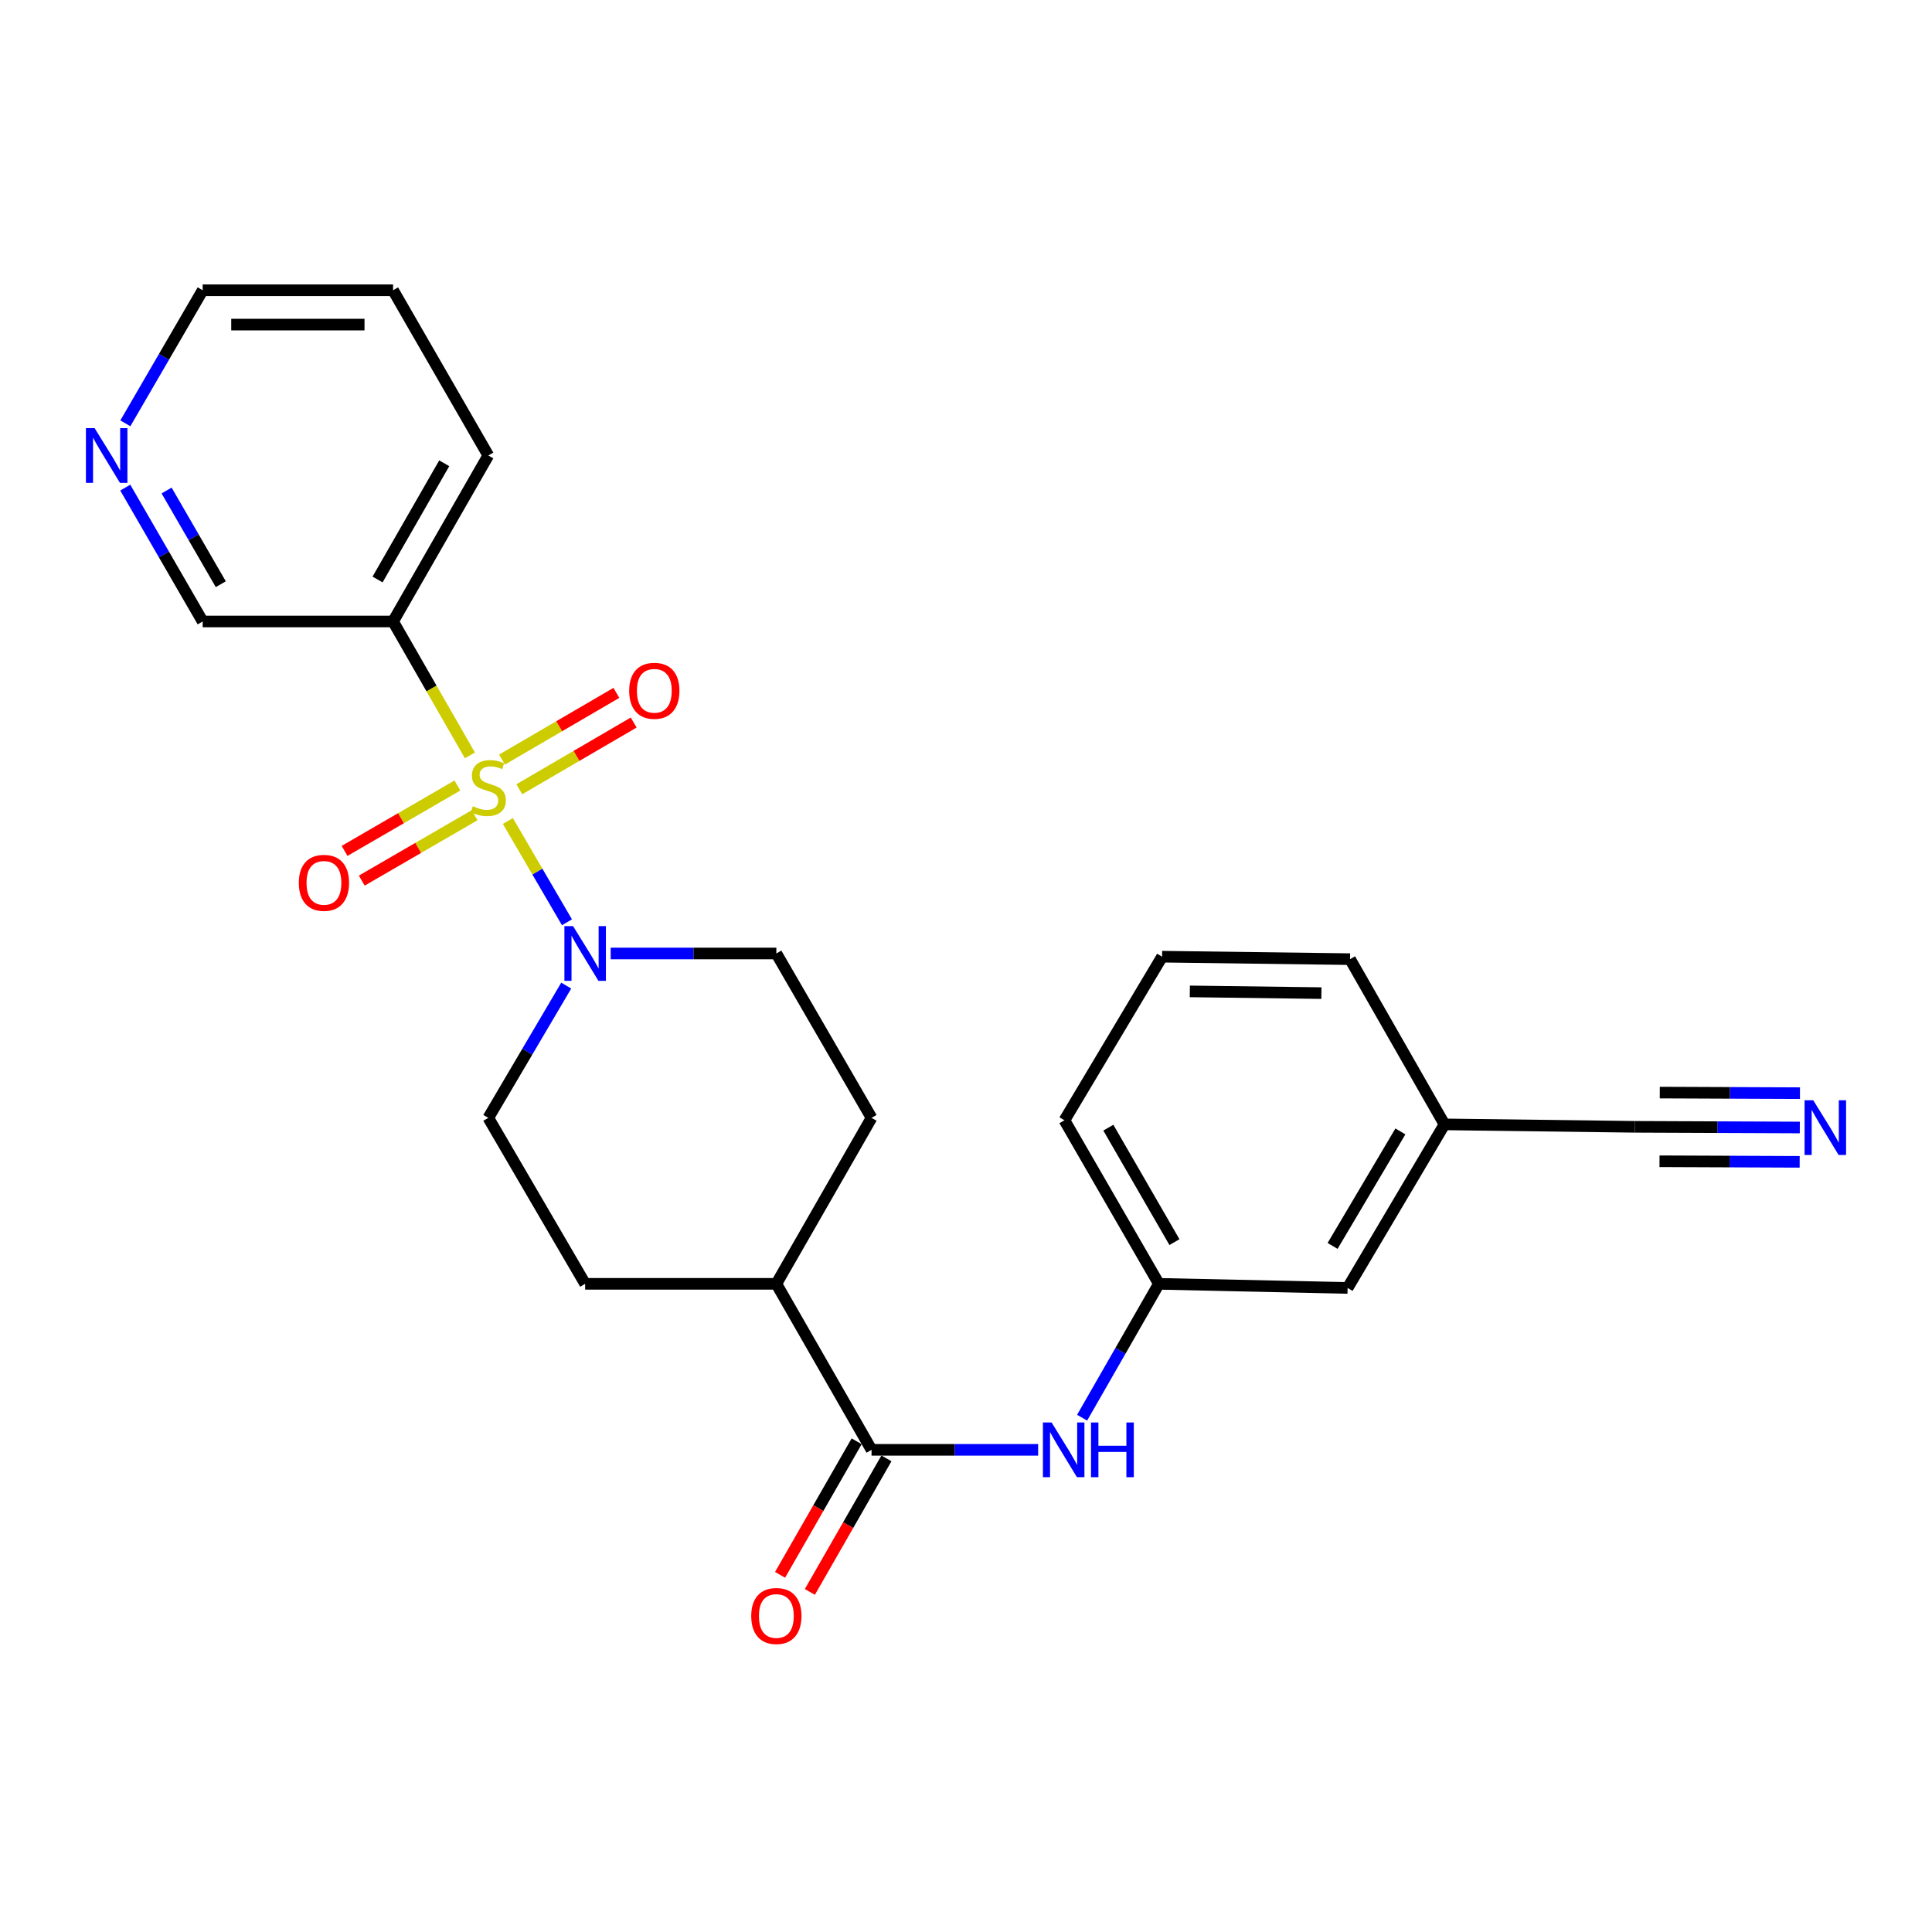 <?xml version='1.0' encoding='iso-8859-1'?>
<svg version='1.1' baseProfile='full'
              xmlns='http://www.w3.org/2000/svg'
                      xmlns:rdkit='http://www.rdkit.org/xml'
                      xmlns:xlink='http://www.w3.org/1999/xlink'
                  xml:space='preserve'
width='1000px' height='1000px' viewBox='0 0 1000 1000'>
<!-- END OF HEADER -->
<rect style='opacity:1.0;fill:#FFFFFF;stroke:none' width='1000' height='1000' x='0' y='0'> </rect>
<path class='bond-0' d='M 262.874,424.951 L 278.166,451.164' style='fill:none;fill-rule:evenodd;stroke:#CCCC00;stroke-width:6px;stroke-linecap:butt;stroke-linejoin:miter;stroke-opacity:1' />
<path class='bond-0' d='M 278.166,451.164 L 293.458,477.376' style='fill:none;fill-rule:evenodd;stroke:#0000FF;stroke-width:6px;stroke-linecap:butt;stroke-linejoin:miter;stroke-opacity:1' />
<path class='bond-1' d='M 243.22,390.987 L 223.335,356.331' style='fill:none;fill-rule:evenodd;stroke:#CCCC00;stroke-width:6px;stroke-linecap:butt;stroke-linejoin:miter;stroke-opacity:1' />
<path class='bond-1' d='M 223.335,356.331 L 203.45,321.675' style='fill:none;fill-rule:evenodd;stroke:#000000;stroke-width:6px;stroke-linecap:butt;stroke-linejoin:miter;stroke-opacity:1' />
<path class='bond-5' d='M 236.749,406.58 L 207.546,423.502' style='fill:none;fill-rule:evenodd;stroke:#CCCC00;stroke-width:6px;stroke-linecap:butt;stroke-linejoin:miter;stroke-opacity:1' />
<path class='bond-5' d='M 207.546,423.502 L 178.343,440.423' style='fill:none;fill-rule:evenodd;stroke:#FF0000;stroke-width:6px;stroke-linecap:butt;stroke-linejoin:miter;stroke-opacity:1' />
<path class='bond-5' d='M 245.661,421.959 L 216.458,438.88' style='fill:none;fill-rule:evenodd;stroke:#CCCC00;stroke-width:6px;stroke-linecap:butt;stroke-linejoin:miter;stroke-opacity:1' />
<path class='bond-5' d='M 216.458,438.88 L 187.254,455.802' style='fill:none;fill-rule:evenodd;stroke:#FF0000;stroke-width:6px;stroke-linecap:butt;stroke-linejoin:miter;stroke-opacity:1' />
<path class='bond-6' d='M 268.787,408.515 L 298.391,391.249' style='fill:none;fill-rule:evenodd;stroke:#CCCC00;stroke-width:6px;stroke-linecap:butt;stroke-linejoin:miter;stroke-opacity:1' />
<path class='bond-6' d='M 298.391,391.249 L 327.996,373.984' style='fill:none;fill-rule:evenodd;stroke:#FF0000;stroke-width:6px;stroke-linecap:butt;stroke-linejoin:miter;stroke-opacity:1' />
<path class='bond-6' d='M 259.833,393.161 L 289.437,375.895' style='fill:none;fill-rule:evenodd;stroke:#CCCC00;stroke-width:6px;stroke-linecap:butt;stroke-linejoin:miter;stroke-opacity:1' />
<path class='bond-6' d='M 289.437,375.895 L 319.041,358.63' style='fill:none;fill-rule:evenodd;stroke:#FF0000;stroke-width:6px;stroke-linecap:butt;stroke-linejoin:miter;stroke-opacity:1' />
<path class='bond-9' d='M 316.09,493.521 L 358.964,493.521' style='fill:none;fill-rule:evenodd;stroke:#0000FF;stroke-width:6px;stroke-linecap:butt;stroke-linejoin:miter;stroke-opacity:1' />
<path class='bond-9' d='M 358.964,493.521 L 401.838,493.521' style='fill:none;fill-rule:evenodd;stroke:#000000;stroke-width:6px;stroke-linecap:butt;stroke-linejoin:miter;stroke-opacity:1' />
<path class='bond-10' d='M 293.077,510.15 L 272.91,544.375' style='fill:none;fill-rule:evenodd;stroke:#0000FF;stroke-width:6px;stroke-linecap:butt;stroke-linejoin:miter;stroke-opacity:1' />
<path class='bond-10' d='M 272.91,544.375 L 252.743,578.6' style='fill:none;fill-rule:evenodd;stroke:#000000;stroke-width:6px;stroke-linecap:butt;stroke-linejoin:miter;stroke-opacity:1' />
<path class='bond-18' d='M 203.45,321.675 L 104.902,321.675' style='fill:none;fill-rule:evenodd;stroke:#000000;stroke-width:6px;stroke-linecap:butt;stroke-linejoin:miter;stroke-opacity:1' />
<path class='bond-19' d='M 203.45,321.675 L 252.743,235.748' style='fill:none;fill-rule:evenodd;stroke:#000000;stroke-width:6px;stroke-linecap:butt;stroke-linejoin:miter;stroke-opacity:1' />
<path class='bond-19' d='M 195.426,299.942 L 229.932,239.792' style='fill:none;fill-rule:evenodd;stroke:#000000;stroke-width:6px;stroke-linecap:butt;stroke-linejoin:miter;stroke-opacity:1' />
<path class='bond-2' d='M 451.111,750.435 L 401.838,664.508' style='fill:none;fill-rule:evenodd;stroke:#000000;stroke-width:6px;stroke-linecap:butt;stroke-linejoin:miter;stroke-opacity:1' />
<path class='bond-3' d='M 451.111,750.435 L 494.221,750.435' style='fill:none;fill-rule:evenodd;stroke:#000000;stroke-width:6px;stroke-linecap:butt;stroke-linejoin:miter;stroke-opacity:1' />
<path class='bond-3' d='M 494.221,750.435 L 537.331,750.435' style='fill:none;fill-rule:evenodd;stroke:#0000FF;stroke-width:6px;stroke-linecap:butt;stroke-linejoin:miter;stroke-opacity:1' />
<path class='bond-11' d='M 443.402,746.014 L 423.582,780.575' style='fill:none;fill-rule:evenodd;stroke:#000000;stroke-width:6px;stroke-linecap:butt;stroke-linejoin:miter;stroke-opacity:1' />
<path class='bond-11' d='M 423.582,780.575 L 403.761,815.136' style='fill:none;fill-rule:evenodd;stroke:#FF0000;stroke-width:6px;stroke-linecap:butt;stroke-linejoin:miter;stroke-opacity:1' />
<path class='bond-11' d='M 458.821,754.857 L 439,789.417' style='fill:none;fill-rule:evenodd;stroke:#000000;stroke-width:6px;stroke-linecap:butt;stroke-linejoin:miter;stroke-opacity:1' />
<path class='bond-11' d='M 439,789.417 L 419.18,823.978' style='fill:none;fill-rule:evenodd;stroke:#FF0000;stroke-width:6px;stroke-linecap:butt;stroke-linejoin:miter;stroke-opacity:1' />
<path class='bond-12' d='M 560.097,733.799 L 579.964,699.153' style='fill:none;fill-rule:evenodd;stroke:#0000FF;stroke-width:6px;stroke-linecap:butt;stroke-linejoin:miter;stroke-opacity:1' />
<path class='bond-12' d='M 579.964,699.153 L 599.831,664.508' style='fill:none;fill-rule:evenodd;stroke:#000000;stroke-width:6px;stroke-linecap:butt;stroke-linejoin:miter;stroke-opacity:1' />
<path class='bond-4' d='M 931.582,583.591 L 888.906,583.416' style='fill:none;fill-rule:evenodd;stroke:#0000FF;stroke-width:6px;stroke-linecap:butt;stroke-linejoin:miter;stroke-opacity:1' />
<path class='bond-4' d='M 888.906,583.416 L 846.229,583.241' style='fill:none;fill-rule:evenodd;stroke:#000000;stroke-width:6px;stroke-linecap:butt;stroke-linejoin:miter;stroke-opacity:1' />
<path class='bond-4' d='M 931.655,565.817 L 895.38,565.668' style='fill:none;fill-rule:evenodd;stroke:#0000FF;stroke-width:6px;stroke-linecap:butt;stroke-linejoin:miter;stroke-opacity:1' />
<path class='bond-4' d='M 895.38,565.668 L 859.105,565.519' style='fill:none;fill-rule:evenodd;stroke:#000000;stroke-width:6px;stroke-linecap:butt;stroke-linejoin:miter;stroke-opacity:1' />
<path class='bond-4' d='M 931.509,601.365 L 895.234,601.216' style='fill:none;fill-rule:evenodd;stroke:#0000FF;stroke-width:6px;stroke-linecap:butt;stroke-linejoin:miter;stroke-opacity:1' />
<path class='bond-4' d='M 895.234,601.216 L 858.959,601.067' style='fill:none;fill-rule:evenodd;stroke:#000000;stroke-width:6px;stroke-linecap:butt;stroke-linejoin:miter;stroke-opacity:1' />
<path class='bond-7' d='M 846.229,583.241 L 747.662,581.977' style='fill:none;fill-rule:evenodd;stroke:#000000;stroke-width:6px;stroke-linecap:butt;stroke-linejoin:miter;stroke-opacity:1' />
<path class='bond-8' d='M 401.838,664.508 L 302.876,664.508' style='fill:none;fill-rule:evenodd;stroke:#000000;stroke-width:6px;stroke-linecap:butt;stroke-linejoin:miter;stroke-opacity:1' />
<path class='bond-25' d='M 401.838,664.508 L 451.111,578.6' style='fill:none;fill-rule:evenodd;stroke:#000000;stroke-width:6px;stroke-linecap:butt;stroke-linejoin:miter;stroke-opacity:1' />
<path class='bond-15' d='M 401.838,493.521 L 451.111,578.6' style='fill:none;fill-rule:evenodd;stroke:#000000;stroke-width:6px;stroke-linecap:butt;stroke-linejoin:miter;stroke-opacity:1' />
<path class='bond-14' d='M 252.743,578.6 L 302.876,664.508' style='fill:none;fill-rule:evenodd;stroke:#000000;stroke-width:6px;stroke-linecap:butt;stroke-linejoin:miter;stroke-opacity:1' />
<path class='bond-17' d='M 599.831,664.508 L 697.519,666.64' style='fill:none;fill-rule:evenodd;stroke:#000000;stroke-width:6px;stroke-linecap:butt;stroke-linejoin:miter;stroke-opacity:1' />
<path class='bond-22' d='M 599.831,664.508 L 550.952,579.864' style='fill:none;fill-rule:evenodd;stroke:#000000;stroke-width:6px;stroke-linecap:butt;stroke-linejoin:miter;stroke-opacity:1' />
<path class='bond-22' d='M 607.891,642.923 L 573.676,583.672' style='fill:none;fill-rule:evenodd;stroke:#000000;stroke-width:6px;stroke-linecap:butt;stroke-linejoin:miter;stroke-opacity:1' />
<path class='bond-13' d='M 64.837,252.389 L 84.87,287.032' style='fill:none;fill-rule:evenodd;stroke:#0000FF;stroke-width:6px;stroke-linecap:butt;stroke-linejoin:miter;stroke-opacity:1' />
<path class='bond-13' d='M 84.87,287.032 L 104.902,321.675' style='fill:none;fill-rule:evenodd;stroke:#000000;stroke-width:6px;stroke-linecap:butt;stroke-linejoin:miter;stroke-opacity:1' />
<path class='bond-13' d='M 86.233,253.885 L 100.256,278.135' style='fill:none;fill-rule:evenodd;stroke:#0000FF;stroke-width:6px;stroke-linecap:butt;stroke-linejoin:miter;stroke-opacity:1' />
<path class='bond-13' d='M 100.256,278.135 L 114.279,302.385' style='fill:none;fill-rule:evenodd;stroke:#000000;stroke-width:6px;stroke-linecap:butt;stroke-linejoin:miter;stroke-opacity:1' />
<path class='bond-26' d='M 64.878,219.115 L 84.89,184.675' style='fill:none;fill-rule:evenodd;stroke:#0000FF;stroke-width:6px;stroke-linecap:butt;stroke-linejoin:miter;stroke-opacity:1' />
<path class='bond-26' d='M 84.89,184.675 L 104.902,150.235' style='fill:none;fill-rule:evenodd;stroke:#000000;stroke-width:6px;stroke-linecap:butt;stroke-linejoin:miter;stroke-opacity:1' />
<path class='bond-16' d='M 747.662,581.977 L 697.519,666.64' style='fill:none;fill-rule:evenodd;stroke:#000000;stroke-width:6px;stroke-linecap:butt;stroke-linejoin:miter;stroke-opacity:1' />
<path class='bond-16' d='M 724.847,585.619 L 689.748,644.883' style='fill:none;fill-rule:evenodd;stroke:#000000;stroke-width:6px;stroke-linecap:butt;stroke-linejoin:miter;stroke-opacity:1' />
<path class='bond-27' d='M 747.662,581.977 L 698.783,496.454' style='fill:none;fill-rule:evenodd;stroke:#000000;stroke-width:6px;stroke-linecap:butt;stroke-linejoin:miter;stroke-opacity:1' />
<path class='bond-24' d='M 252.743,235.748 L 203.45,150.235' style='fill:none;fill-rule:evenodd;stroke:#000000;stroke-width:6px;stroke-linecap:butt;stroke-linejoin:miter;stroke-opacity:1' />
<path class='bond-20' d='M 601.5,495.18 L 550.952,579.864' style='fill:none;fill-rule:evenodd;stroke:#000000;stroke-width:6px;stroke-linecap:butt;stroke-linejoin:miter;stroke-opacity:1' />
<path class='bond-23' d='M 601.5,495.18 L 698.783,496.454' style='fill:none;fill-rule:evenodd;stroke:#000000;stroke-width:6px;stroke-linecap:butt;stroke-linejoin:miter;stroke-opacity:1' />
<path class='bond-23' d='M 615.86,513.144 L 683.958,514.035' style='fill:none;fill-rule:evenodd;stroke:#000000;stroke-width:6px;stroke-linecap:butt;stroke-linejoin:miter;stroke-opacity:1' />
<path class='bond-21' d='M 104.902,150.235 L 203.45,150.235' style='fill:none;fill-rule:evenodd;stroke:#000000;stroke-width:6px;stroke-linecap:butt;stroke-linejoin:miter;stroke-opacity:1' />
<path class='bond-21' d='M 119.684,168.009 L 188.667,168.009' style='fill:none;fill-rule:evenodd;stroke:#000000;stroke-width:6px;stroke-linecap:butt;stroke-linejoin:miter;stroke-opacity:1' />
<path  class='atom-0' d='M 244.743 417.303
Q 245.063 417.423, 246.383 417.983
Q 247.703 418.543, 249.143 418.903
Q 250.623 419.223, 252.063 419.223
Q 254.743 419.223, 256.303 417.943
Q 257.863 416.623, 257.863 414.343
Q 257.863 412.783, 257.063 411.823
Q 256.303 410.863, 255.103 410.343
Q 253.903 409.823, 251.903 409.223
Q 249.383 408.463, 247.863 407.743
Q 246.383 407.023, 245.303 405.503
Q 244.263 403.983, 244.263 401.423
Q 244.263 397.863, 246.663 395.663
Q 249.103 393.463, 253.903 393.463
Q 257.183 393.463, 260.903 395.023
L 259.983 398.103
Q 256.583 396.703, 254.023 396.703
Q 251.263 396.703, 249.743 397.863
Q 248.223 398.983, 248.263 400.943
Q 248.263 402.463, 249.023 403.383
Q 249.823 404.303, 250.943 404.823
Q 252.103 405.343, 254.023 405.943
Q 256.583 406.743, 258.103 407.543
Q 259.623 408.343, 260.703 409.983
Q 261.823 411.583, 261.823 414.343
Q 261.823 418.263, 259.183 420.383
Q 256.583 422.463, 252.223 422.463
Q 249.703 422.463, 247.783 421.903
Q 245.903 421.383, 243.663 420.463
L 244.743 417.303
' fill='#CCCC00'/>
<path  class='atom-1' d='M 296.616 479.361
L 305.896 494.361
Q 306.816 495.841, 308.296 498.521
Q 309.776 501.201, 309.856 501.361
L 309.856 479.361
L 313.616 479.361
L 313.616 507.681
L 309.736 507.681
L 299.776 491.281
Q 298.616 489.361, 297.376 487.161
Q 296.176 484.961, 295.816 484.281
L 295.816 507.681
L 292.136 507.681
L 292.136 479.361
L 296.616 479.361
' fill='#0000FF'/>
<path  class='atom-4' d='M 544.297 736.275
L 553.577 751.275
Q 554.497 752.755, 555.977 755.435
Q 557.457 758.115, 557.537 758.275
L 557.537 736.275
L 561.297 736.275
L 561.297 764.595
L 557.417 764.595
L 547.457 748.195
Q 546.297 746.275, 545.057 744.075
Q 543.857 741.875, 543.497 741.195
L 543.497 764.595
L 539.817 764.595
L 539.817 736.275
L 544.297 736.275
' fill='#0000FF'/>
<path  class='atom-4' d='M 564.697 736.275
L 568.537 736.275
L 568.537 748.315
L 583.017 748.315
L 583.017 736.275
L 586.857 736.275
L 586.857 764.595
L 583.017 764.595
L 583.017 751.515
L 568.537 751.515
L 568.537 764.595
L 564.697 764.595
L 564.697 736.275
' fill='#0000FF'/>
<path  class='atom-5' d='M 938.526 569.485
L 947.806 584.485
Q 948.726 585.965, 950.206 588.645
Q 951.686 591.325, 951.766 591.485
L 951.766 569.485
L 955.526 569.485
L 955.526 597.805
L 951.646 597.805
L 941.686 581.405
Q 940.526 579.485, 939.286 577.285
Q 938.086 575.085, 937.726 574.405
L 937.726 597.805
L 934.046 597.805
L 934.046 569.485
L 938.526 569.485
' fill='#0000FF'/>
<path  class='atom-6' d='M 154.674 456.957
Q 154.674 450.157, 158.034 446.357
Q 161.394 442.557, 167.674 442.557
Q 173.954 442.557, 177.314 446.357
Q 180.674 450.157, 180.674 456.957
Q 180.674 463.837, 177.274 467.757
Q 173.874 471.637, 167.674 471.637
Q 161.434 471.637, 158.034 467.757
Q 154.674 463.877, 154.674 456.957
M 167.674 468.437
Q 171.994 468.437, 174.314 465.557
Q 176.674 462.637, 176.674 456.957
Q 176.674 451.397, 174.314 448.597
Q 171.994 445.757, 167.674 445.757
Q 163.354 445.757, 160.994 448.557
Q 158.674 451.357, 158.674 456.957
Q 158.674 462.677, 160.994 465.557
Q 163.354 468.437, 167.674 468.437
' fill='#FF0000'/>
<path  class='atom-7' d='M 325.671 357.55
Q 325.671 350.75, 329.031 346.95
Q 332.391 343.15, 338.671 343.15
Q 344.951 343.15, 348.311 346.95
Q 351.671 350.75, 351.671 357.55
Q 351.671 364.43, 348.271 368.35
Q 344.871 372.23, 338.671 372.23
Q 332.431 372.23, 329.031 368.35
Q 325.671 364.47, 325.671 357.55
M 338.671 369.03
Q 342.991 369.03, 345.311 366.15
Q 347.671 363.23, 347.671 357.55
Q 347.671 351.99, 345.311 349.19
Q 342.991 346.35, 338.671 346.35
Q 334.351 346.35, 331.991 349.15
Q 329.671 351.95, 329.671 357.55
Q 329.671 363.27, 331.991 366.15
Q 334.351 369.03, 338.671 369.03
' fill='#FF0000'/>
<path  class='atom-12' d='M 388.838 836.433
Q 388.838 829.633, 392.198 825.833
Q 395.558 822.033, 401.838 822.033
Q 408.118 822.033, 411.478 825.833
Q 414.838 829.633, 414.838 836.433
Q 414.838 843.313, 411.438 847.233
Q 408.038 851.113, 401.838 851.113
Q 395.598 851.113, 392.198 847.233
Q 388.838 843.353, 388.838 836.433
M 401.838 847.913
Q 406.158 847.913, 408.478 845.033
Q 410.838 842.113, 410.838 836.433
Q 410.838 830.873, 408.478 828.073
Q 406.158 825.233, 401.838 825.233
Q 397.518 825.233, 395.158 828.033
Q 392.838 830.833, 392.838 836.433
Q 392.838 842.153, 395.158 845.033
Q 397.518 847.913, 401.838 847.913
' fill='#FF0000'/>
<path  class='atom-14' d='M 48.954 221.588
L 58.234 236.588
Q 59.154 238.068, 60.634 240.748
Q 62.114 243.428, 62.194 243.588
L 62.194 221.588
L 65.954 221.588
L 65.954 249.908
L 62.074 249.908
L 52.114 233.508
Q 50.954 231.588, 49.714 229.388
Q 48.514 227.188, 48.154 226.508
L 48.154 249.908
L 44.474 249.908
L 44.474 221.588
L 48.954 221.588
' fill='#0000FF'/>
</svg>
